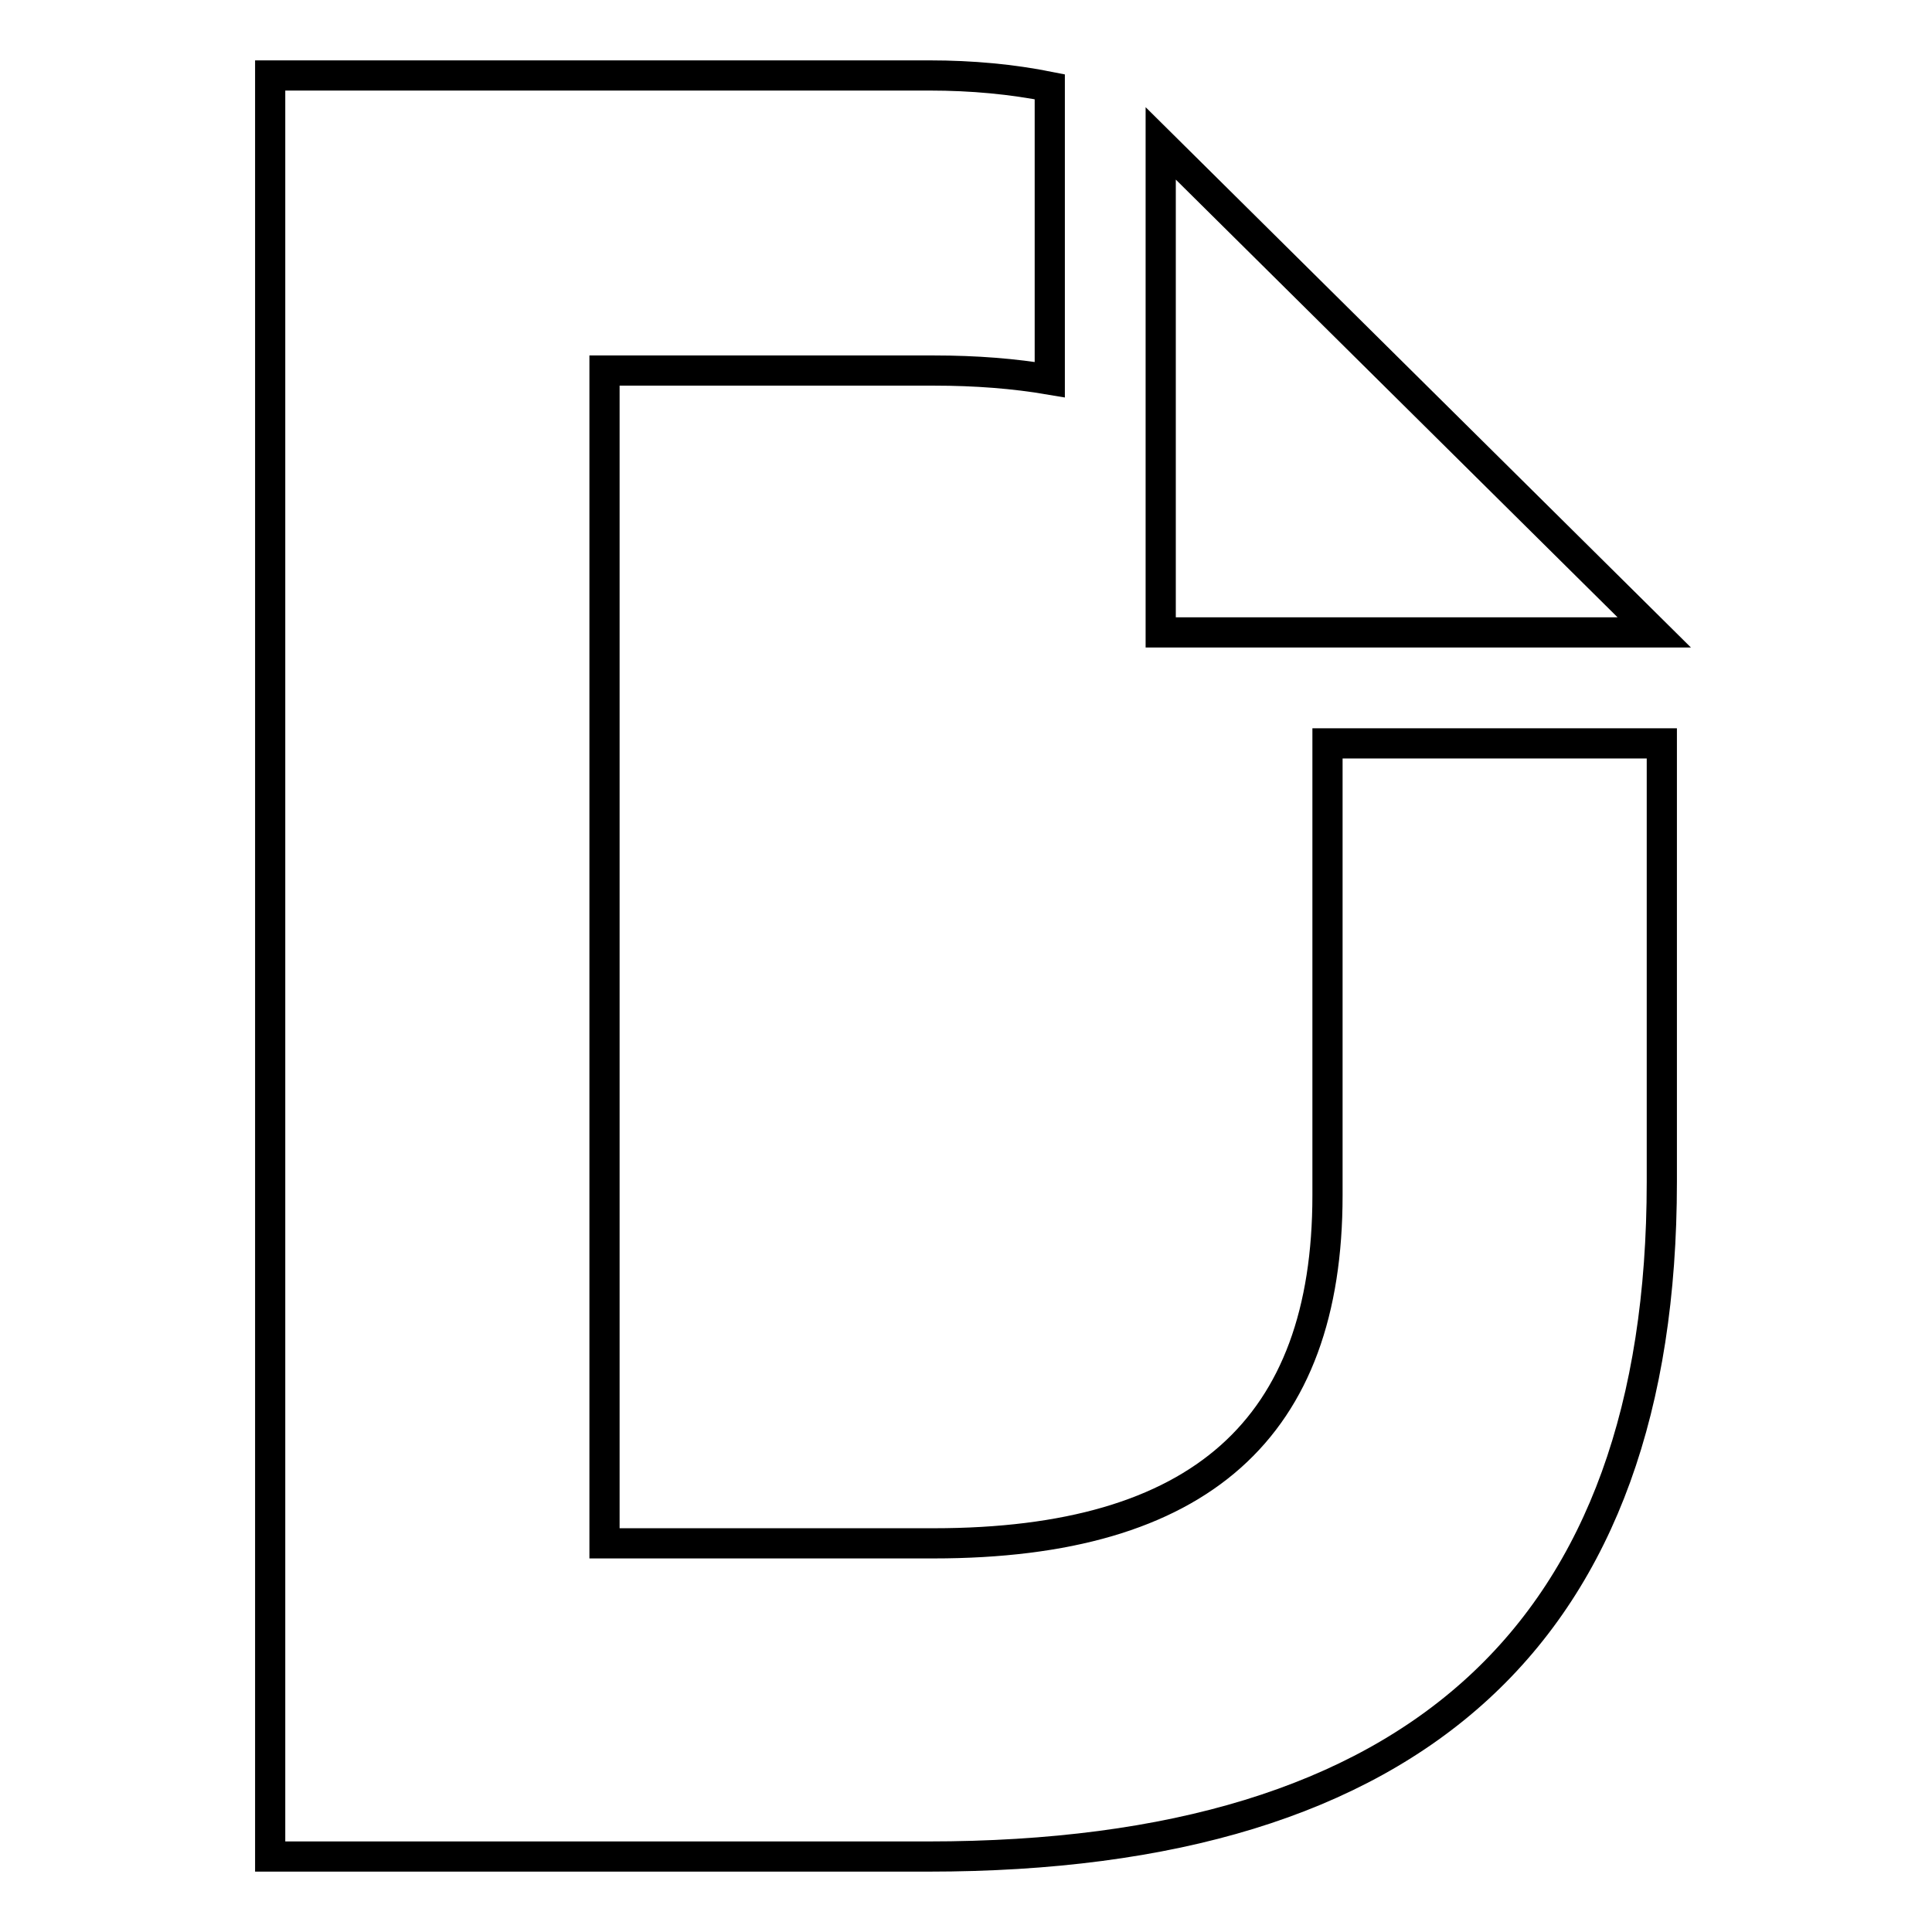 <?xml version="1.0" encoding="utf-8"?>
<!-- Svg Vector Icons : http://www.onlinewebfonts.com/icon -->
<!DOCTYPE svg PUBLIC "-//W3C//DTD SVG 1.1//EN" "http://www.w3.org/Graphics/SVG/1.1/DTD/svg11.dtd">
<svg version="1.1" xmlns="http://www.w3.org/2000/svg" xmlns:xlink="http://www.w3.org/1999/xlink" x="0px" y="0px" viewBox="0 0 256 256" enable-background="new 0 0 256 256" xml:space="preserve">
<g> <path stroke-width="4" fill-opacity="0" stroke="#000000"  d="M219.2,83.8h-65.4V19L219.2,83.8z M175.9,98.5v59.9c0,30.8-16.8,46.1-52.2,46.1H80.1V49.1h43.7 c5.5,0,10.6,0.4,15.3,1.2V11.5c-5-1-10.3-1.5-15.9-1.5H35.8v236H123c64.8,0,97.2-29.8,97.2-89.4V98.5H175.9z"/></g>
</svg>